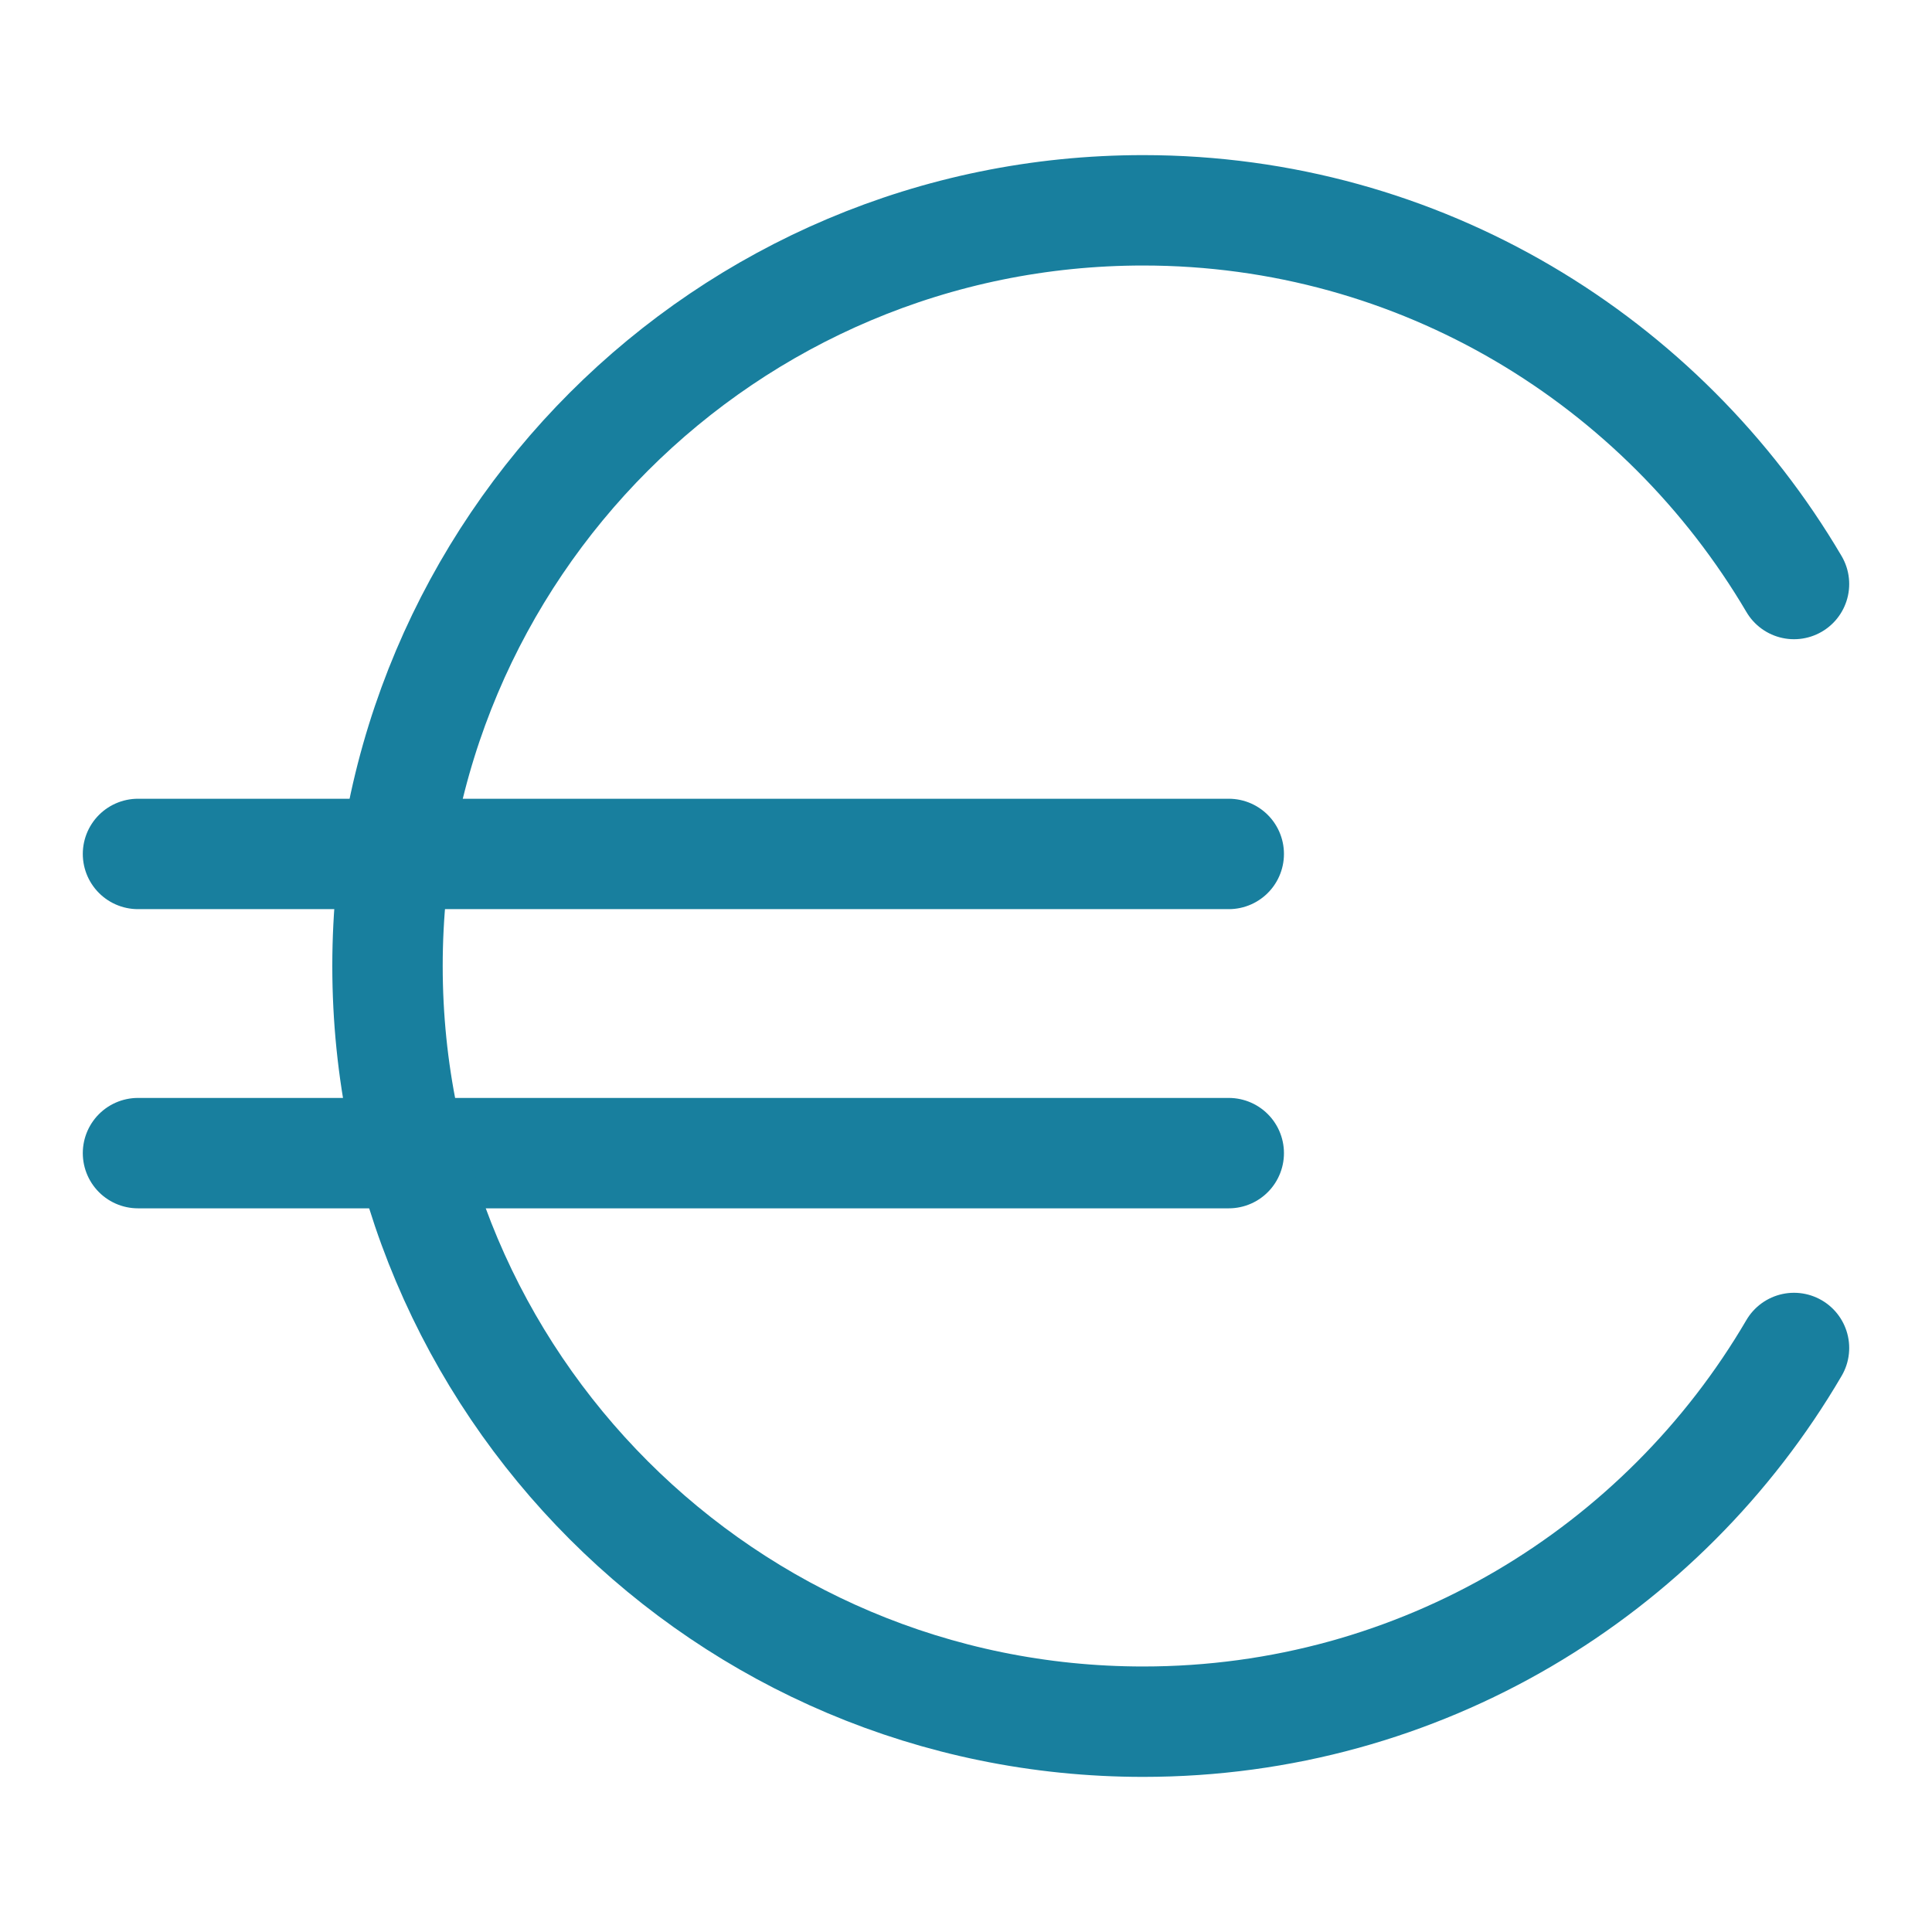 <?xml version="1.0" encoding="UTF-8"?><svg id="ICONS" xmlns="http://www.w3.org/2000/svg" viewBox="0 0 35 35"><defs><style>.cls-1{fill:none;stroke:#187f9e;stroke-linecap:round;stroke-linejoin:round;stroke-width:2px;}</style></defs><line class="cls-1" x1="2.5" y1="15.47" x2="22.26" y2="15.47"/><line class="cls-1" x1="2.5" y1="20.89" x2="22.26" y2="20.89"/><path class="cls-1" d="m32.5,10.58c-2.38-4.04-6.76-6.77-11.79-6.77-7.56,0-13.69,6.13-13.69,13.69s6.13,13.69,13.69,13.69c5.03,0,9.42-2.72,11.79-6.77"/></svg>